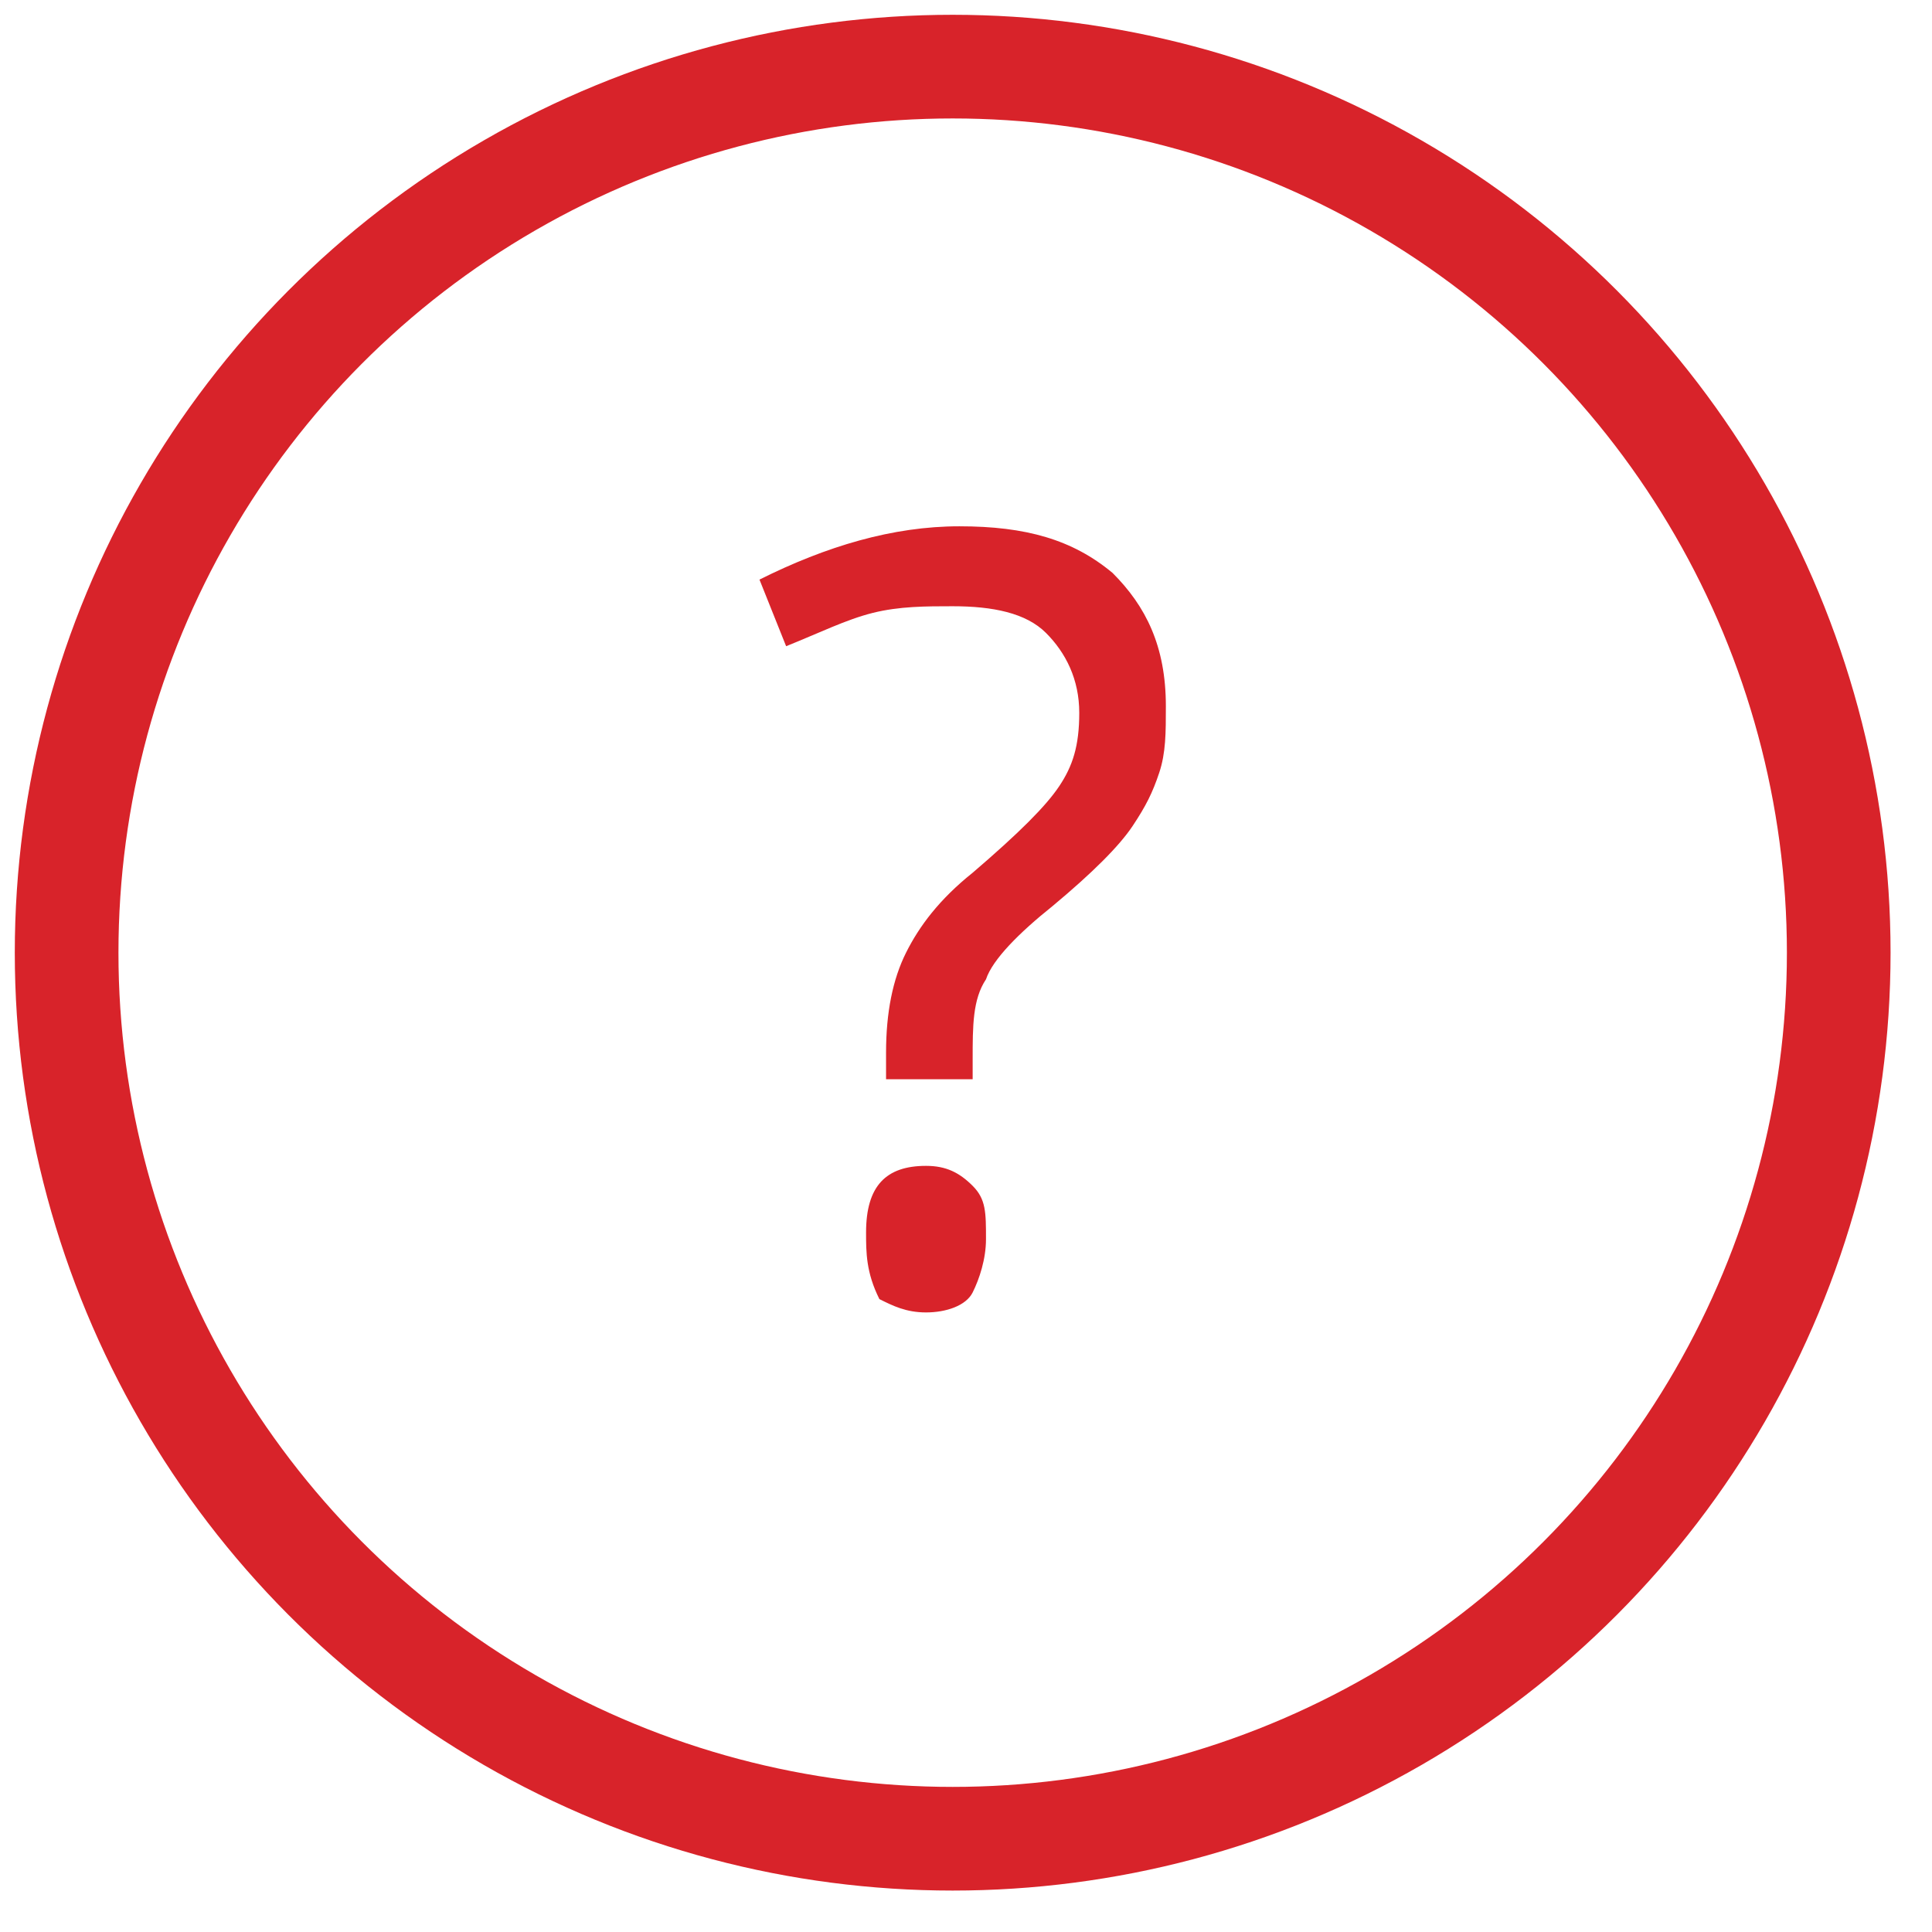 <?xml version="1.0" encoding="utf-8"?>
<!-- Generator: Adobe Illustrator 21.1.0, SVG Export Plug-In . SVG Version: 6.00 Build 0)  -->
<svg version="1.1" id="Capa_1" xmlns="http://www.w3.org/2000/svg" xmlns:xlink="http://www.w3.org/1999/xlink" x="0px" y="0px"
	 viewBox="0 0 29 29" style="enable-background:new 0 0 29 29;" xml:space="preserve">
<style type="text/css">
	.st0{fill:none;stroke:#D8232A;stroke-width:1.556;}
	.st1{enable-background:new    ;}
	.st2{fill:#D8232A;}
</style>
<g transform="translate(1 1)">
	<circle class="st0" cx="13.3" cy="13.3" r="13.3"/>
	<g class="st1">
		<path class="st2" d="M12.3,15.2v-0.4c0-0.6,0.1-1.1,0.3-1.5c0.2-0.4,0.5-0.8,1-1.2c0.7-0.6,1.1-1,1.3-1.3c0.2-0.3,0.3-0.6,0.3-1.1
			c0-0.5-0.2-0.9-0.5-1.2c-0.3-0.3-0.8-0.4-1.4-0.4c-0.4,0-0.8,0-1.2,0.1s-0.8,0.3-1.3,0.5l-0.4-1c1-0.5,2-0.8,3-0.8
			c1,0,1.7,0.2,2.3,0.7c0.5,0.5,0.8,1.1,0.8,2c0,0.4,0,0.7-0.1,1c-0.1,0.3-0.2,0.5-0.4,0.8c-0.2,0.3-0.6,0.7-1.2,1.2
			c-0.5,0.4-0.9,0.8-1,1.1c-0.2,0.3-0.2,0.7-0.2,1.2v0.3H12.3z M12,17.5c0-0.7,0.3-1,0.9-1c0.3,0,0.5,0.1,0.7,0.3
			c0.2,0.2,0.2,0.4,0.2,0.8c0,0.3-0.1,0.6-0.2,0.8s-0.4,0.3-0.7,0.3c-0.3,0-0.5-0.1-0.7-0.2C12,18.1,12,17.8,12,17.5z"/>
	</g>
</g>
</svg>
